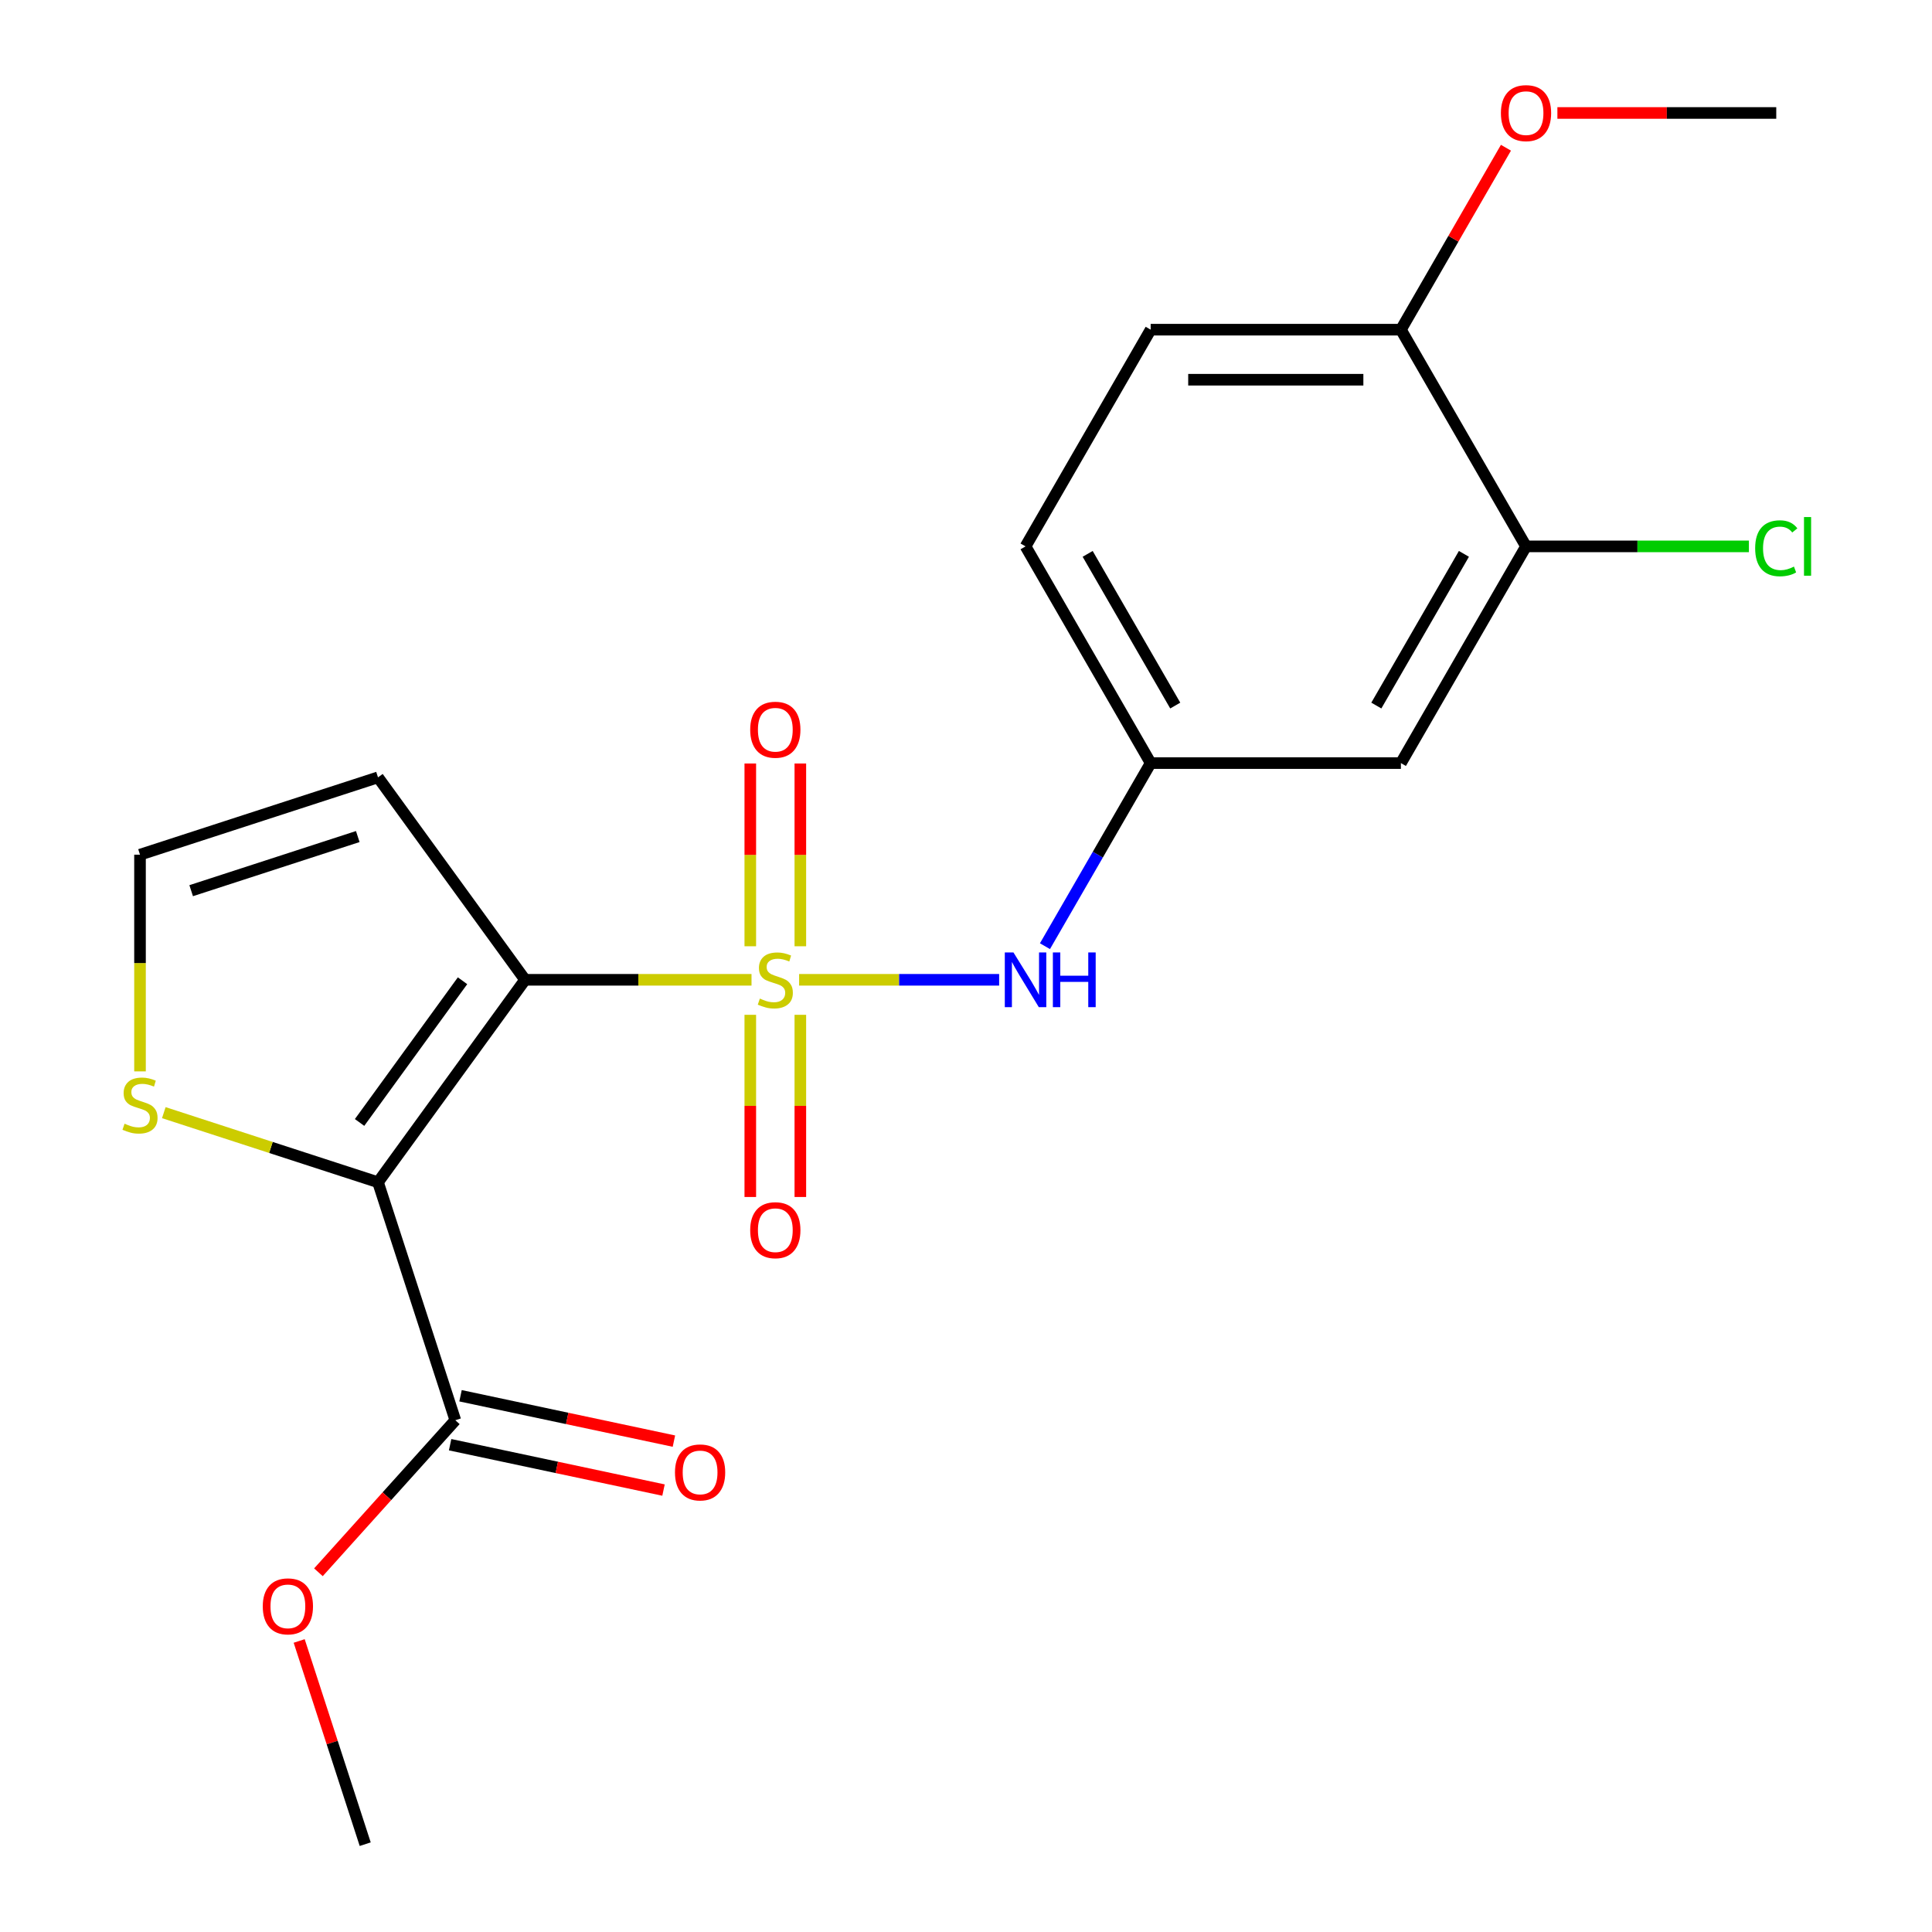 <?xml version='1.0' encoding='iso-8859-1'?>
<svg version='1.1' baseProfile='full'
              xmlns='http://www.w3.org/2000/svg'
                      xmlns:rdkit='http://www.rdkit.org/xml'
                      xmlns:xlink='http://www.w3.org/1999/xlink'
                  xml:space='preserve'
width='1000px' height='1000px' viewBox='0 0 1000 1000'>
<!-- END OF HEADER -->
<rect style='opacity:1.0;fill:#FFFFFF;stroke:none' width='1000' height='1000' x='0' y='0'> </rect>
<path class='bond-0' d='M 388.985,507.144 L 330.383,507.144' style='fill:none;fill-rule:evenodd;stroke:#CCCC00;stroke-width:6px;stroke-linecap:butt;stroke-linejoin:miter;stroke-opacity:1' />
<path class='bond-0' d='M 330.383,507.144 L 271.782,507.144' style='fill:none;fill-rule:evenodd;stroke:#000000;stroke-width:6px;stroke-linecap:butt;stroke-linejoin:miter;stroke-opacity:1' />
<path class='bond-2' d='M 413.621,507.144 L 465.387,507.144' style='fill:none;fill-rule:evenodd;stroke:#CCCC00;stroke-width:6px;stroke-linecap:butt;stroke-linejoin:miter;stroke-opacity:1' />
<path class='bond-2' d='M 465.387,507.144 L 517.154,507.144' style='fill:none;fill-rule:evenodd;stroke:#0000FF;stroke-width:6px;stroke-linecap:butt;stroke-linejoin:miter;stroke-opacity:1' />
<path class='bond-6' d='M 414.255,489.786 L 414.255,442.487' style='fill:none;fill-rule:evenodd;stroke:#CCCC00;stroke-width:6px;stroke-linecap:butt;stroke-linejoin:miter;stroke-opacity:1' />
<path class='bond-6' d='M 414.255,442.487 L 414.255,395.187' style='fill:none;fill-rule:evenodd;stroke:#FF0000;stroke-width:6px;stroke-linecap:butt;stroke-linejoin:miter;stroke-opacity:1' />
<path class='bond-6' d='M 388.351,489.786 L 388.351,442.487' style='fill:none;fill-rule:evenodd;stroke:#CCCC00;stroke-width:6px;stroke-linecap:butt;stroke-linejoin:miter;stroke-opacity:1' />
<path class='bond-6' d='M 388.351,442.487 L 388.351,395.187' style='fill:none;fill-rule:evenodd;stroke:#FF0000;stroke-width:6px;stroke-linecap:butt;stroke-linejoin:miter;stroke-opacity:1' />
<path class='bond-7' d='M 388.351,525.262 L 388.351,572.411' style='fill:none;fill-rule:evenodd;stroke:#CCCC00;stroke-width:6px;stroke-linecap:butt;stroke-linejoin:miter;stroke-opacity:1' />
<path class='bond-7' d='M 388.351,572.411 L 388.351,619.56' style='fill:none;fill-rule:evenodd;stroke:#FF0000;stroke-width:6px;stroke-linecap:butt;stroke-linejoin:miter;stroke-opacity:1' />
<path class='bond-7' d='M 414.255,525.262 L 414.255,572.411' style='fill:none;fill-rule:evenodd;stroke:#CCCC00;stroke-width:6px;stroke-linecap:butt;stroke-linejoin:miter;stroke-opacity:1' />
<path class='bond-7' d='M 414.255,572.411 L 414.255,619.56' style='fill:none;fill-rule:evenodd;stroke:#FF0000;stroke-width:6px;stroke-linecap:butt;stroke-linejoin:miter;stroke-opacity:1' />
<path class='bond-1' d='M 271.782,507.144 L 195.651,611.929' style='fill:none;fill-rule:evenodd;stroke:#000000;stroke-width:6px;stroke-linecap:butt;stroke-linejoin:miter;stroke-opacity:1' />
<path class='bond-1' d='M 239.405,507.636 L 186.114,580.985' style='fill:none;fill-rule:evenodd;stroke:#000000;stroke-width:6px;stroke-linecap:butt;stroke-linejoin:miter;stroke-opacity:1' />
<path class='bond-5' d='M 271.782,507.144 L 195.651,402.359' style='fill:none;fill-rule:evenodd;stroke:#000000;stroke-width:6px;stroke-linecap:butt;stroke-linejoin:miter;stroke-opacity:1' />
<path class='bond-3' d='M 195.651,611.929 L 235.675,735.111' style='fill:none;fill-rule:evenodd;stroke:#000000;stroke-width:6px;stroke-linecap:butt;stroke-linejoin:miter;stroke-opacity:1' />
<path class='bond-4' d='M 195.651,611.929 L 140.219,593.918' style='fill:none;fill-rule:evenodd;stroke:#000000;stroke-width:6px;stroke-linecap:butt;stroke-linejoin:miter;stroke-opacity:1' />
<path class='bond-4' d='M 140.219,593.918 L 84.787,575.907' style='fill:none;fill-rule:evenodd;stroke:#CCCC00;stroke-width:6px;stroke-linecap:butt;stroke-linejoin:miter;stroke-opacity:1' />
<path class='bond-11' d='M 540.869,489.746 L 568.226,442.361' style='fill:none;fill-rule:evenodd;stroke:#0000FF;stroke-width:6px;stroke-linecap:butt;stroke-linejoin:miter;stroke-opacity:1' />
<path class='bond-11' d='M 568.226,442.361 L 595.584,394.976' style='fill:none;fill-rule:evenodd;stroke:#000000;stroke-width:6px;stroke-linecap:butt;stroke-linejoin:miter;stroke-opacity:1' />
<path class='bond-13' d='M 232.982,747.78 L 288.209,759.519' style='fill:none;fill-rule:evenodd;stroke:#000000;stroke-width:6px;stroke-linecap:butt;stroke-linejoin:miter;stroke-opacity:1' />
<path class='bond-13' d='M 288.209,759.519 L 343.435,771.257' style='fill:none;fill-rule:evenodd;stroke:#FF0000;stroke-width:6px;stroke-linecap:butt;stroke-linejoin:miter;stroke-opacity:1' />
<path class='bond-13' d='M 238.368,722.442 L 293.595,734.18' style='fill:none;fill-rule:evenodd;stroke:#000000;stroke-width:6px;stroke-linecap:butt;stroke-linejoin:miter;stroke-opacity:1' />
<path class='bond-13' d='M 293.595,734.18 L 348.821,745.919' style='fill:none;fill-rule:evenodd;stroke:#FF0000;stroke-width:6px;stroke-linecap:butt;stroke-linejoin:miter;stroke-opacity:1' />
<path class='bond-16' d='M 235.675,735.111 L 200.247,774.458' style='fill:none;fill-rule:evenodd;stroke:#000000;stroke-width:6px;stroke-linecap:butt;stroke-linejoin:miter;stroke-opacity:1' />
<path class='bond-16' d='M 200.247,774.458 L 164.818,813.806' style='fill:none;fill-rule:evenodd;stroke:#FF0000;stroke-width:6px;stroke-linecap:butt;stroke-linejoin:miter;stroke-opacity:1' />
<path class='bond-21' d='M 72.469,554.547 L 72.469,498.465' style='fill:none;fill-rule:evenodd;stroke:#CCCC00;stroke-width:6px;stroke-linecap:butt;stroke-linejoin:miter;stroke-opacity:1' />
<path class='bond-21' d='M 72.469,498.465 L 72.469,442.384' style='fill:none;fill-rule:evenodd;stroke:#000000;stroke-width:6px;stroke-linecap:butt;stroke-linejoin:miter;stroke-opacity:1' />
<path class='bond-9' d='M 195.651,402.359 L 72.469,442.384' style='fill:none;fill-rule:evenodd;stroke:#000000;stroke-width:6px;stroke-linecap:butt;stroke-linejoin:miter;stroke-opacity:1' />
<path class='bond-9' d='M 185.179,432.999 L 98.951,461.016' style='fill:none;fill-rule:evenodd;stroke:#000000;stroke-width:6px;stroke-linecap:butt;stroke-linejoin:miter;stroke-opacity:1' />
<path class='bond-8' d='M 789.866,282.807 L 725.105,394.976' style='fill:none;fill-rule:evenodd;stroke:#000000;stroke-width:6px;stroke-linecap:butt;stroke-linejoin:miter;stroke-opacity:1' />
<path class='bond-8' d='M 757.718,286.68 L 712.386,365.198' style='fill:none;fill-rule:evenodd;stroke:#000000;stroke-width:6px;stroke-linecap:butt;stroke-linejoin:miter;stroke-opacity:1' />
<path class='bond-15' d='M 789.866,282.807 L 847.547,282.807' style='fill:none;fill-rule:evenodd;stroke:#000000;stroke-width:6px;stroke-linecap:butt;stroke-linejoin:miter;stroke-opacity:1' />
<path class='bond-15' d='M 847.547,282.807 L 905.229,282.807' style='fill:none;fill-rule:evenodd;stroke:#00CC00;stroke-width:6px;stroke-linecap:butt;stroke-linejoin:miter;stroke-opacity:1' />
<path class='bond-22' d='M 789.866,282.807 L 725.105,170.639' style='fill:none;fill-rule:evenodd;stroke:#000000;stroke-width:6px;stroke-linecap:butt;stroke-linejoin:miter;stroke-opacity:1' />
<path class='bond-10' d='M 725.105,394.976 L 595.584,394.976' style='fill:none;fill-rule:evenodd;stroke:#000000;stroke-width:6px;stroke-linecap:butt;stroke-linejoin:miter;stroke-opacity:1' />
<path class='bond-17' d='M 595.584,394.976 L 530.824,282.807' style='fill:none;fill-rule:evenodd;stroke:#000000;stroke-width:6px;stroke-linecap:butt;stroke-linejoin:miter;stroke-opacity:1' />
<path class='bond-17' d='M 608.304,365.198 L 562.972,286.68' style='fill:none;fill-rule:evenodd;stroke:#000000;stroke-width:6px;stroke-linecap:butt;stroke-linejoin:miter;stroke-opacity:1' />
<path class='bond-12' d='M 725.105,170.639 L 595.584,170.639' style='fill:none;fill-rule:evenodd;stroke:#000000;stroke-width:6px;stroke-linecap:butt;stroke-linejoin:miter;stroke-opacity:1' />
<path class='bond-12' d='M 705.677,196.543 L 615.012,196.543' style='fill:none;fill-rule:evenodd;stroke:#000000;stroke-width:6px;stroke-linecap:butt;stroke-linejoin:miter;stroke-opacity:1' />
<path class='bond-18' d='M 725.105,170.639 L 752.29,123.553' style='fill:none;fill-rule:evenodd;stroke:#000000;stroke-width:6px;stroke-linecap:butt;stroke-linejoin:miter;stroke-opacity:1' />
<path class='bond-18' d='M 752.29,123.553 L 779.475,76.468' style='fill:none;fill-rule:evenodd;stroke:#FF0000;stroke-width:6px;stroke-linecap:butt;stroke-linejoin:miter;stroke-opacity:1' />
<path class='bond-14' d='M 595.584,170.639 L 530.824,282.807' style='fill:none;fill-rule:evenodd;stroke:#000000;stroke-width:6px;stroke-linecap:butt;stroke-linejoin:miter;stroke-opacity:1' />
<path class='bond-19' d='M 154.857,849.362 L 171.945,901.954' style='fill:none;fill-rule:evenodd;stroke:#FF0000;stroke-width:6px;stroke-linecap:butt;stroke-linejoin:miter;stroke-opacity:1' />
<path class='bond-19' d='M 171.945,901.954 L 189.033,954.545' style='fill:none;fill-rule:evenodd;stroke:#000000;stroke-width:6px;stroke-linecap:butt;stroke-linejoin:miter;stroke-opacity:1' />
<path class='bond-20' d='M 806.104,58.47 L 862.745,58.47' style='fill:none;fill-rule:evenodd;stroke:#FF0000;stroke-width:6px;stroke-linecap:butt;stroke-linejoin:miter;stroke-opacity:1' />
<path class='bond-20' d='M 862.745,58.47 L 919.387,58.47' style='fill:none;fill-rule:evenodd;stroke:#000000;stroke-width:6px;stroke-linecap:butt;stroke-linejoin:miter;stroke-opacity:1' />
<path  class='atom-0' d='M 393.303 516.864
Q 393.623 516.984, 394.943 517.544
Q 396.263 518.104, 397.703 518.464
Q 399.183 518.784, 400.623 518.784
Q 403.303 518.784, 404.863 517.504
Q 406.423 516.184, 406.423 513.904
Q 406.423 512.344, 405.623 511.384
Q 404.863 510.424, 403.663 509.904
Q 402.463 509.384, 400.463 508.784
Q 397.943 508.024, 396.423 507.304
Q 394.943 506.584, 393.863 505.064
Q 392.823 503.544, 392.823 500.984
Q 392.823 497.424, 395.223 495.224
Q 397.663 493.024, 402.463 493.024
Q 405.743 493.024, 409.463 494.584
L 408.543 497.664
Q 405.143 496.264, 402.583 496.264
Q 399.823 496.264, 398.303 497.424
Q 396.783 498.544, 396.823 500.504
Q 396.823 502.024, 397.583 502.944
Q 398.383 503.864, 399.503 504.384
Q 400.663 504.904, 402.583 505.504
Q 405.143 506.304, 406.663 507.104
Q 408.183 507.904, 409.263 509.544
Q 410.383 511.144, 410.383 513.904
Q 410.383 517.824, 407.743 519.944
Q 405.143 522.024, 400.783 522.024
Q 398.263 522.024, 396.343 521.464
Q 394.463 520.944, 392.223 520.024
L 393.303 516.864
' fill='#CCCC00'/>
<path  class='atom-3' d='M 524.564 492.984
L 533.844 507.984
Q 534.764 509.464, 536.244 512.144
Q 537.724 514.824, 537.804 514.984
L 537.804 492.984
L 541.564 492.984
L 541.564 521.304
L 537.684 521.304
L 527.724 504.904
Q 526.564 502.984, 525.324 500.784
Q 524.124 498.584, 523.764 497.904
L 523.764 521.304
L 520.084 521.304
L 520.084 492.984
L 524.564 492.984
' fill='#0000FF'/>
<path  class='atom-3' d='M 544.964 492.984
L 548.804 492.984
L 548.804 505.024
L 563.284 505.024
L 563.284 492.984
L 567.124 492.984
L 567.124 521.304
L 563.284 521.304
L 563.284 508.224
L 548.804 508.224
L 548.804 521.304
L 544.964 521.304
L 544.964 492.984
' fill='#0000FF'/>
<path  class='atom-5' d='M 64.469 581.625
Q 64.789 581.745, 66.109 582.305
Q 67.429 582.865, 68.869 583.225
Q 70.349 583.545, 71.789 583.545
Q 74.469 583.545, 76.029 582.265
Q 77.589 580.945, 77.589 578.665
Q 77.589 577.105, 76.789 576.145
Q 76.029 575.185, 74.829 574.665
Q 73.629 574.145, 71.629 573.545
Q 69.109 572.785, 67.589 572.065
Q 66.109 571.345, 65.029 569.825
Q 63.989 568.305, 63.989 565.745
Q 63.989 562.185, 66.389 559.985
Q 68.829 557.785, 73.629 557.785
Q 76.909 557.785, 80.629 559.345
L 79.709 562.425
Q 76.309 561.025, 73.749 561.025
Q 70.989 561.025, 69.469 562.185
Q 67.949 563.305, 67.989 565.265
Q 67.989 566.785, 68.749 567.705
Q 69.549 568.625, 70.669 569.145
Q 71.829 569.665, 73.749 570.265
Q 76.309 571.065, 77.829 571.865
Q 79.349 572.665, 80.429 574.305
Q 81.549 575.905, 81.549 578.665
Q 81.549 582.585, 78.909 584.705
Q 76.309 586.785, 71.949 586.785
Q 69.429 586.785, 67.509 586.225
Q 65.629 585.705, 63.389 584.785
L 64.469 581.625
' fill='#CCCC00'/>
<path  class='atom-7' d='M 388.303 377.703
Q 388.303 370.903, 391.663 367.103
Q 395.023 363.303, 401.303 363.303
Q 407.583 363.303, 410.943 367.103
Q 414.303 370.903, 414.303 377.703
Q 414.303 384.583, 410.903 388.503
Q 407.503 392.383, 401.303 392.383
Q 395.063 392.383, 391.663 388.503
Q 388.303 384.623, 388.303 377.703
M 401.303 389.183
Q 405.623 389.183, 407.943 386.303
Q 410.303 383.383, 410.303 377.703
Q 410.303 372.143, 407.943 369.343
Q 405.623 366.503, 401.303 366.503
Q 396.983 366.503, 394.623 369.303
Q 392.303 372.103, 392.303 377.703
Q 392.303 383.423, 394.623 386.303
Q 396.983 389.183, 401.303 389.183
' fill='#FF0000'/>
<path  class='atom-8' d='M 388.303 636.745
Q 388.303 629.945, 391.663 626.145
Q 395.023 622.345, 401.303 622.345
Q 407.583 622.345, 410.943 626.145
Q 414.303 629.945, 414.303 636.745
Q 414.303 643.625, 410.903 647.545
Q 407.503 651.425, 401.303 651.425
Q 395.063 651.425, 391.663 647.545
Q 388.303 643.665, 388.303 636.745
M 401.303 648.225
Q 405.623 648.225, 407.943 645.345
Q 410.303 642.425, 410.303 636.745
Q 410.303 631.185, 407.943 628.385
Q 405.623 625.545, 401.303 625.545
Q 396.983 625.545, 394.623 628.345
Q 392.303 631.145, 392.303 636.745
Q 392.303 642.465, 394.623 645.345
Q 396.983 648.225, 401.303 648.225
' fill='#FF0000'/>
<path  class='atom-14' d='M 349.366 762.12
Q 349.366 755.32, 352.726 751.52
Q 356.086 747.72, 362.366 747.72
Q 368.646 747.72, 372.006 751.52
Q 375.366 755.32, 375.366 762.12
Q 375.366 769, 371.966 772.92
Q 368.566 776.8, 362.366 776.8
Q 356.126 776.8, 352.726 772.92
Q 349.366 769.04, 349.366 762.12
M 362.366 773.6
Q 366.686 773.6, 369.006 770.72
Q 371.366 767.8, 371.366 762.12
Q 371.366 756.56, 369.006 753.76
Q 366.686 750.92, 362.366 750.92
Q 358.046 750.92, 355.686 753.72
Q 353.366 756.52, 353.366 762.12
Q 353.366 767.84, 355.686 770.72
Q 358.046 773.6, 362.366 773.6
' fill='#FF0000'/>
<path  class='atom-16' d='M 908.467 283.787
Q 908.467 276.747, 911.747 273.067
Q 915.067 269.347, 921.347 269.347
Q 927.187 269.347, 930.307 273.467
L 927.667 275.627
Q 925.387 272.627, 921.347 272.627
Q 917.067 272.627, 914.787 275.507
Q 912.547 278.347, 912.547 283.787
Q 912.547 289.387, 914.867 292.267
Q 917.227 295.147, 921.787 295.147
Q 924.907 295.147, 928.547 293.267
L 929.667 296.267
Q 928.187 297.227, 925.947 297.787
Q 923.707 298.347, 921.227 298.347
Q 915.067 298.347, 911.747 294.587
Q 908.467 290.827, 908.467 283.787
' fill='#00CC00'/>
<path  class='atom-16' d='M 933.747 267.627
L 937.427 267.627
L 937.427 297.987
L 933.747 297.987
L 933.747 267.627
' fill='#00CC00'/>
<path  class='atom-17' d='M 136.009 831.444
Q 136.009 824.644, 139.369 820.844
Q 142.729 817.044, 149.009 817.044
Q 155.289 817.044, 158.649 820.844
Q 162.009 824.644, 162.009 831.444
Q 162.009 838.324, 158.609 842.244
Q 155.209 846.124, 149.009 846.124
Q 142.769 846.124, 139.369 842.244
Q 136.009 838.364, 136.009 831.444
M 149.009 842.924
Q 153.329 842.924, 155.649 840.044
Q 158.009 837.124, 158.009 831.444
Q 158.009 825.884, 155.649 823.084
Q 153.329 820.244, 149.009 820.244
Q 144.689 820.244, 142.329 823.044
Q 140.009 825.844, 140.009 831.444
Q 140.009 837.164, 142.329 840.044
Q 144.689 842.924, 149.009 842.924
' fill='#FF0000'/>
<path  class='atom-19' d='M 776.866 58.55
Q 776.866 51.75, 780.226 47.95
Q 783.586 44.15, 789.866 44.15
Q 796.146 44.15, 799.506 47.95
Q 802.866 51.75, 802.866 58.55
Q 802.866 65.43, 799.466 69.35
Q 796.066 73.23, 789.866 73.23
Q 783.626 73.23, 780.226 69.35
Q 776.866 65.47, 776.866 58.55
M 789.866 70.03
Q 794.186 70.03, 796.506 67.15
Q 798.866 64.23, 798.866 58.55
Q 798.866 52.99, 796.506 50.19
Q 794.186 47.35, 789.866 47.35
Q 785.546 47.35, 783.186 50.15
Q 780.866 52.95, 780.866 58.55
Q 780.866 64.27, 783.186 67.15
Q 785.546 70.03, 789.866 70.03
' fill='#FF0000'/>
</svg>
